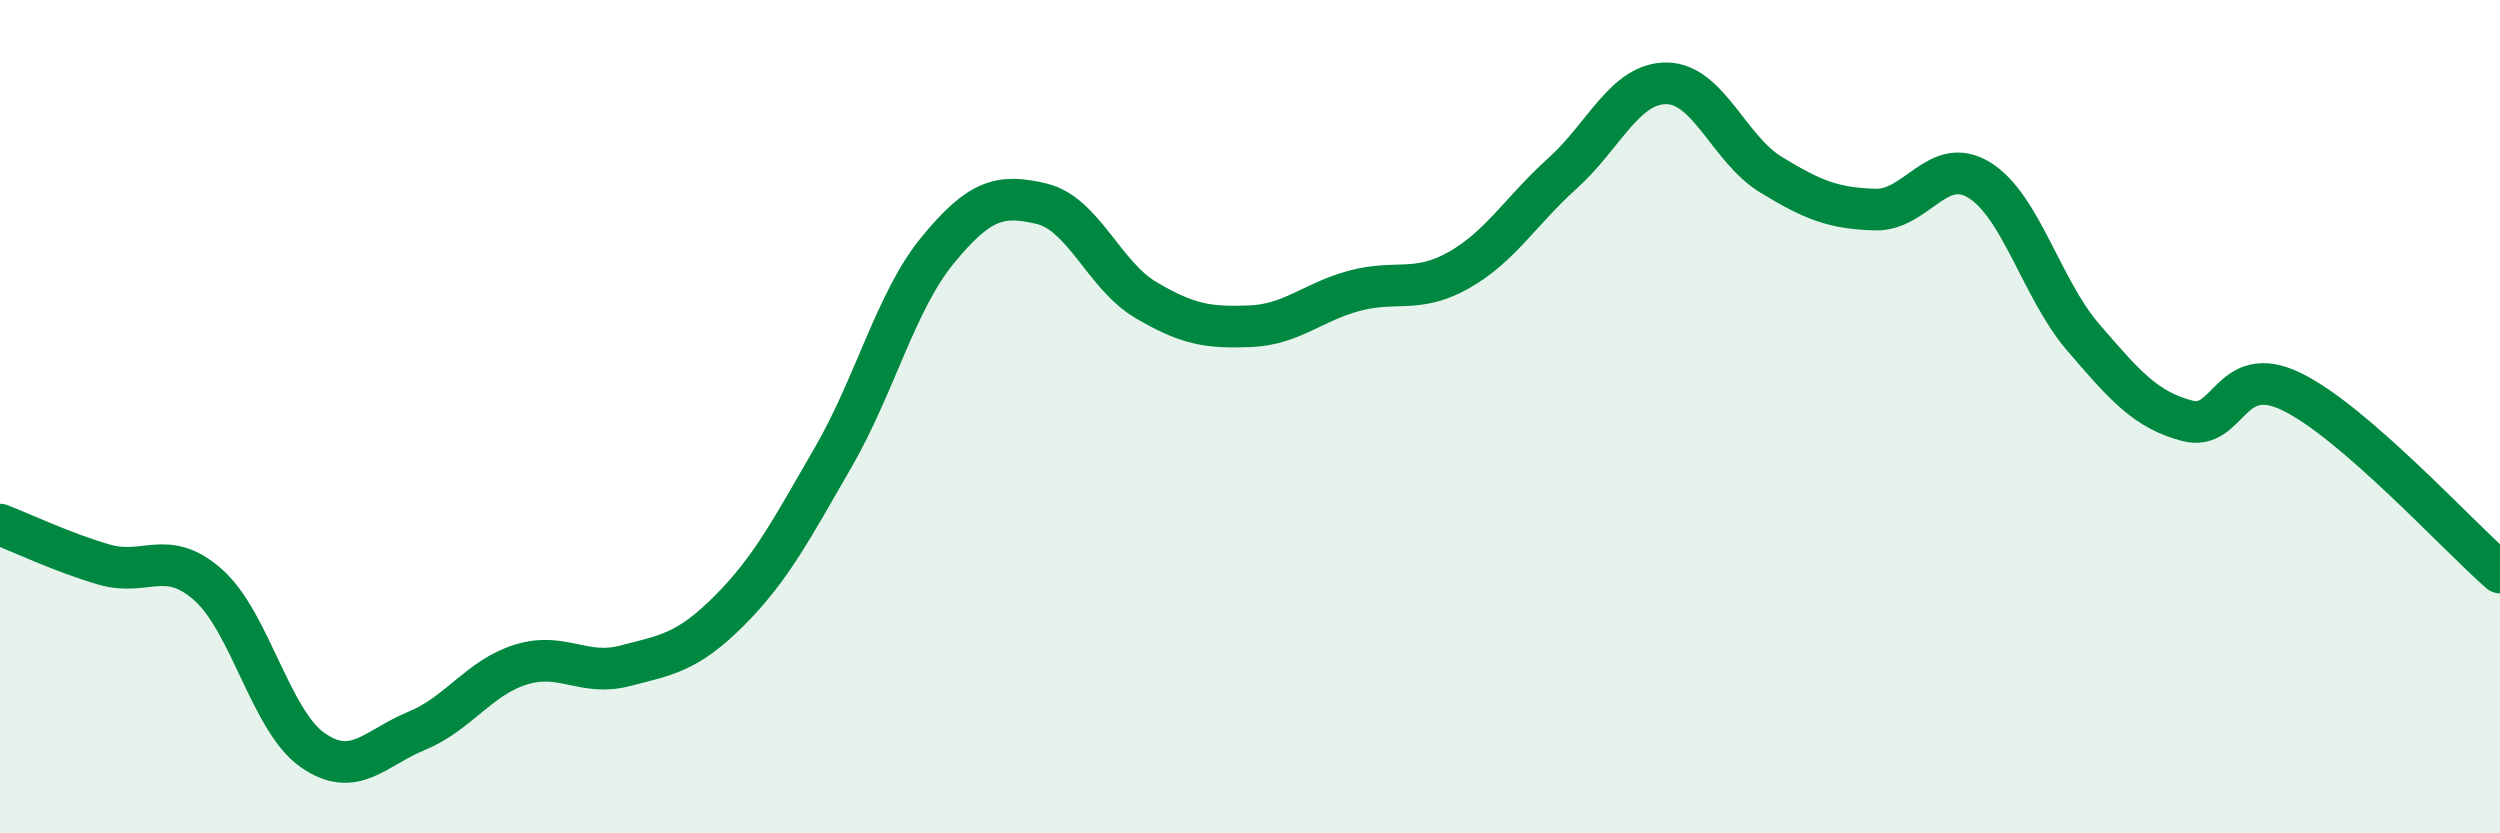 
    <svg width="60" height="20" viewBox="0 0 60 20" xmlns="http://www.w3.org/2000/svg">
      <path
        d="M 0,12.59 C 0.5,12.78 1.5,13.26 2.5,13.55 C 3.5,13.84 4,13.15 5,14.04 C 6,14.93 6.5,17.3 7.5,18 C 8.5,18.7 9,17.95 10,17.54 C 11,17.13 11.5,16.26 12.5,15.95 C 13.5,15.64 14,16.24 15,15.98 C 16,15.72 16.5,15.66 17.5,14.66 C 18.5,13.66 19,12.7 20,10.97 C 21,9.24 21.5,7.23 22.5,6.01 C 23.5,4.79 24,4.65 25,4.89 C 26,5.13 26.5,6.61 27.5,7.2 C 28.5,7.79 29,7.87 30,7.83 C 31,7.79 31.5,7.25 32.5,6.98 C 33.5,6.71 34,7.05 35,6.49 C 36,5.93 36.5,5.06 37.5,4.16 C 38.5,3.26 39,1.99 40,2 C 41,2.01 41.5,3.58 42.5,4.19 C 43.5,4.8 44,5 45,5.03 C 46,5.06 46.5,3.71 47.5,4.32 C 48.5,4.93 49,6.94 50,8.1 C 51,9.26 51.5,9.84 52.5,10.1 C 53.5,10.36 53.5,8.67 55,9.4 C 56.5,10.13 59,12.87 60,13.74L60 20L0 20Z"
        fill="#008740"
        opacity="0.1"
        stroke-linecap="round"
        stroke-linejoin="round"
      />
      <path
        d="M 0,12.59 C 0.5,12.78 1.5,13.26 2.5,13.55 C 3.5,13.84 4,13.15 5,14.04 C 6,14.93 6.5,17.3 7.5,18 C 8.5,18.7 9,17.95 10,17.54 C 11,17.13 11.5,16.26 12.5,15.95 C 13.5,15.64 14,16.24 15,15.98 C 16,15.72 16.5,15.66 17.5,14.66 C 18.5,13.66 19,12.7 20,10.97 C 21,9.24 21.5,7.23 22.5,6.01 C 23.5,4.79 24,4.65 25,4.89 C 26,5.13 26.5,6.61 27.5,7.2 C 28.5,7.79 29,7.87 30,7.83 C 31,7.79 31.5,7.25 32.5,6.98 C 33.5,6.71 34,7.05 35,6.49 C 36,5.93 36.5,5.06 37.5,4.16 C 38.5,3.26 39,1.99 40,2 C 41,2.01 41.5,3.58 42.5,4.19 C 43.5,4.8 44,5 45,5.03 C 46,5.06 46.5,3.71 47.5,4.32 C 48.5,4.93 49,6.94 50,8.1 C 51,9.26 51.5,9.84 52.5,10.1 C 53.5,10.36 53.5,8.67 55,9.4 C 56.5,10.13 59,12.87 60,13.74"
        stroke="#008740"
        stroke-width="1"
        fill="none"
        stroke-linecap="round"
        stroke-linejoin="round"
      />
    </svg>
  